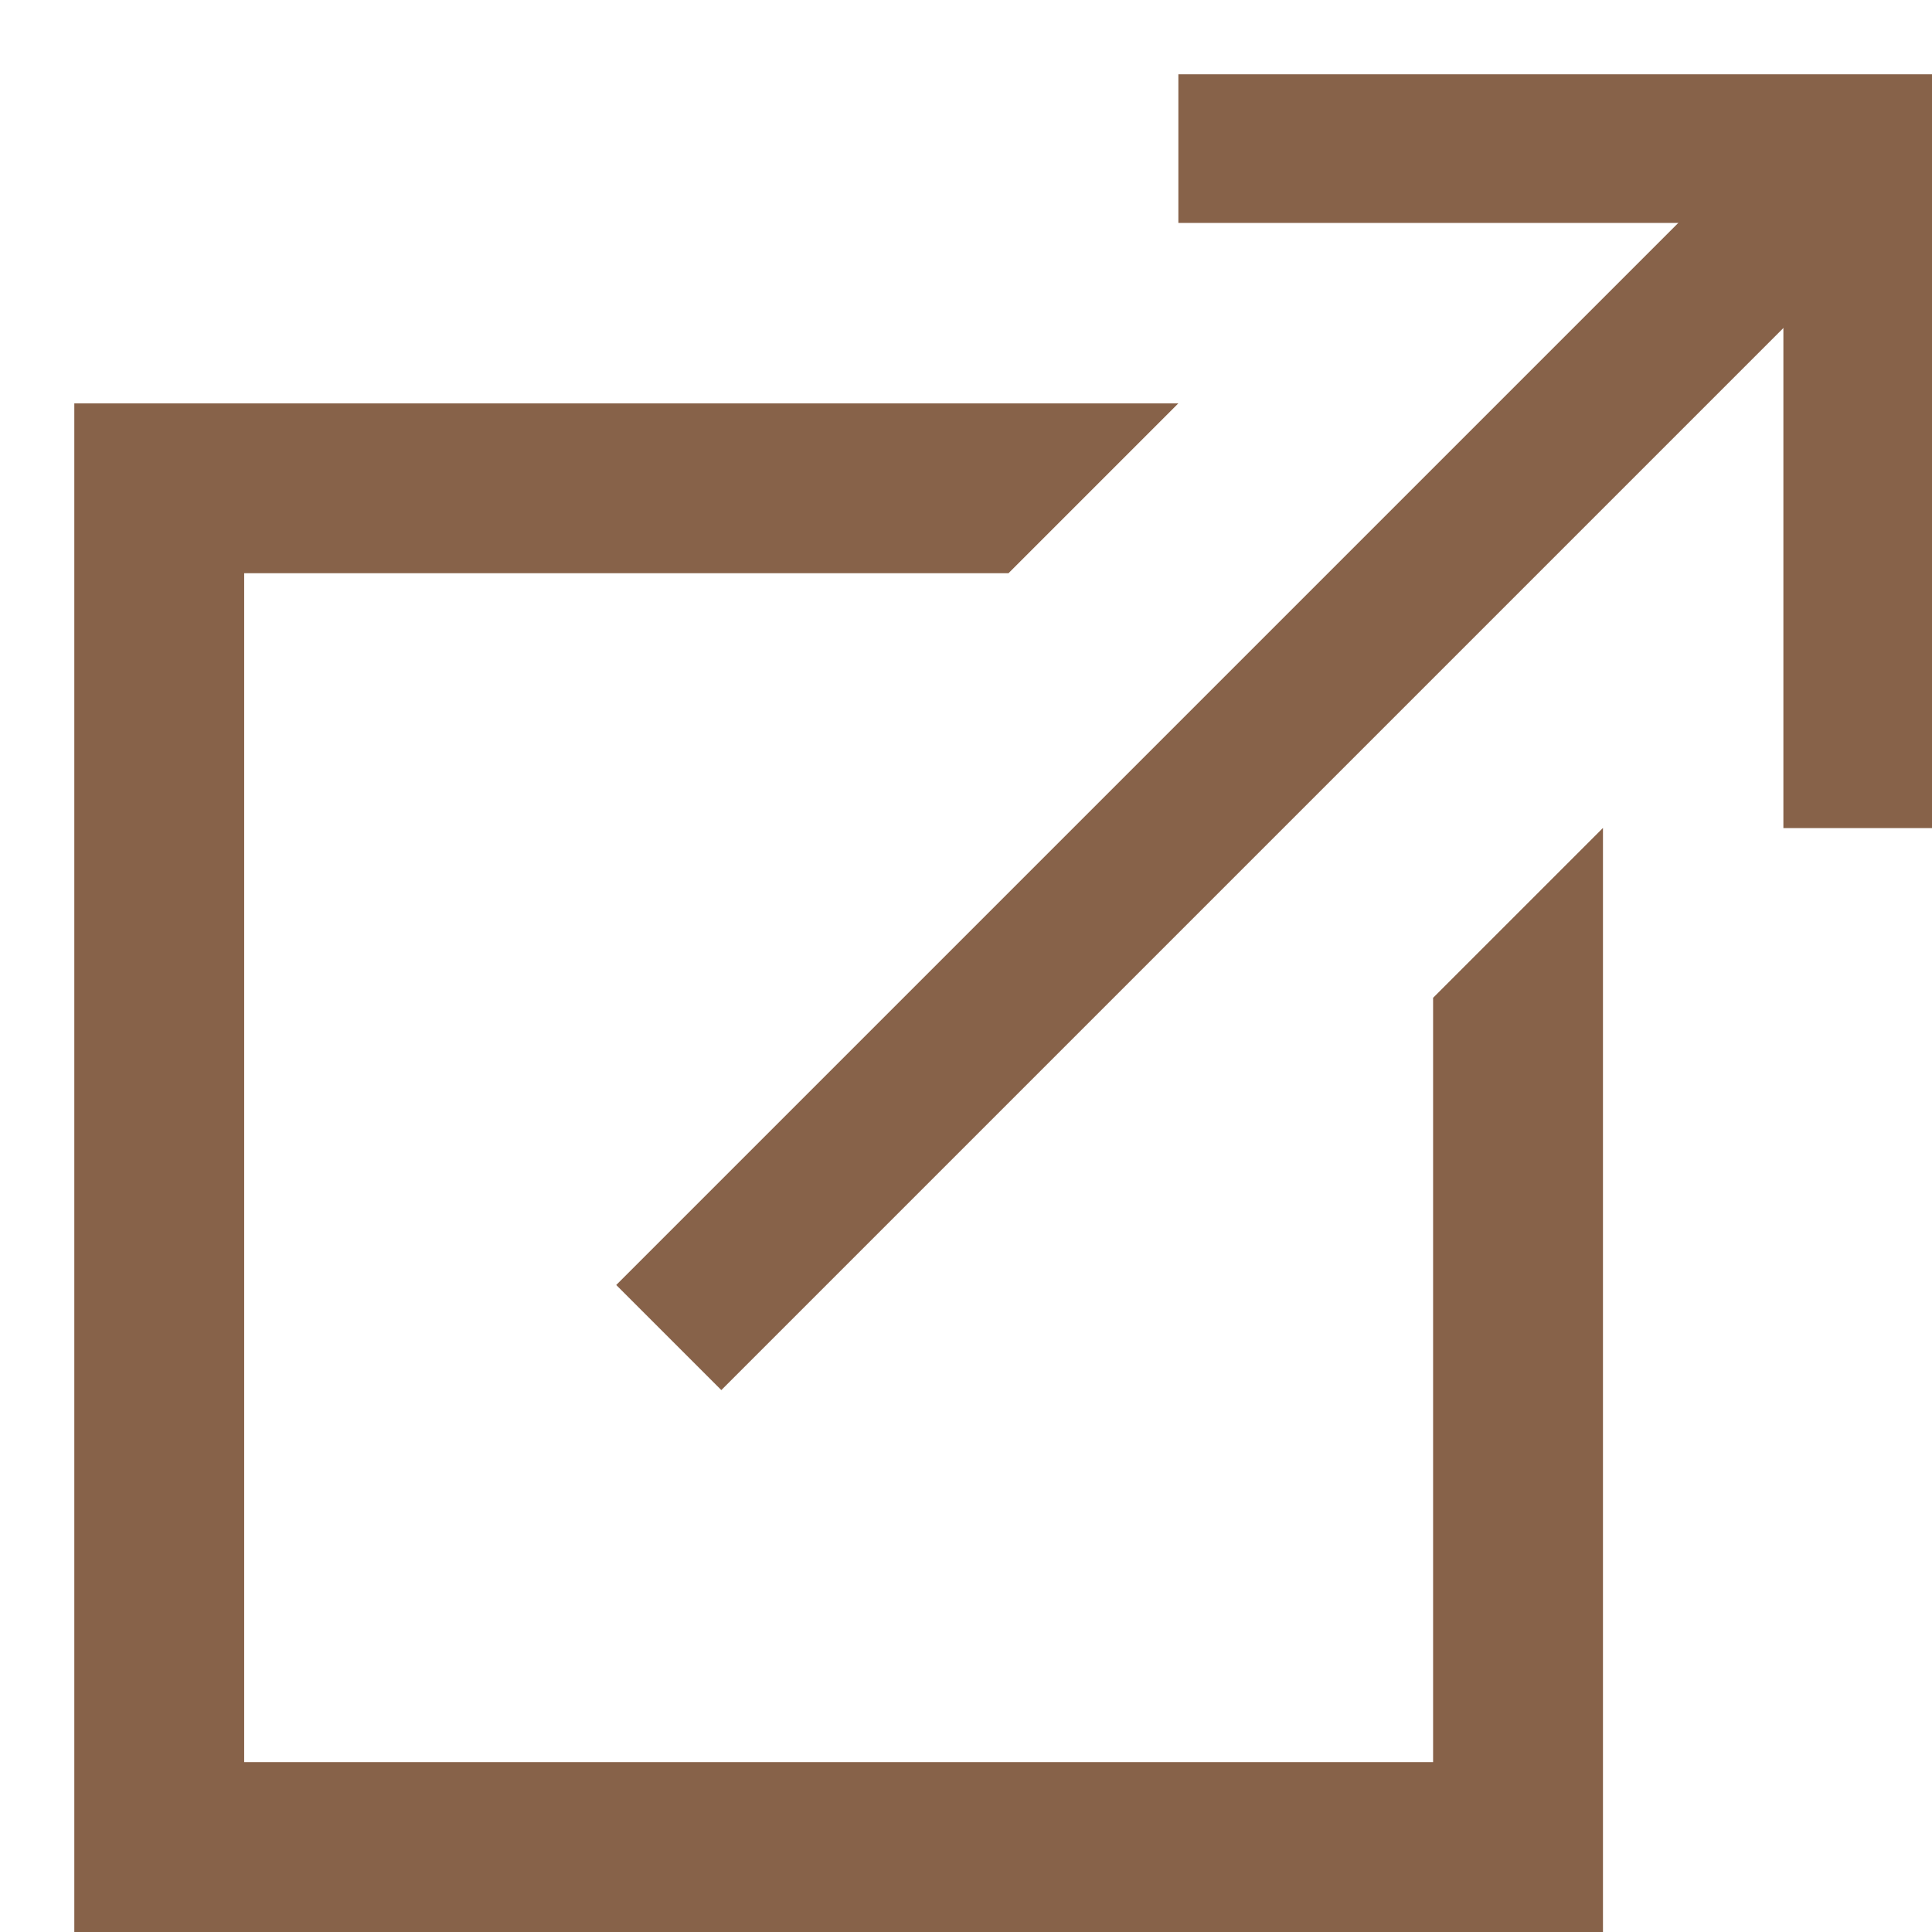 <svg width="13" height="13" viewBox="0 0 13 13" fill="none" xmlns="http://www.w3.org/2000/svg">
<path d="M9.643 6.714V11.857H1.643V3.857H6.786L7.929 2.714H0.5V13H10.786V5.571L9.643 6.714Z" fill="#876249"/>
<path d="M7.929 1H12.5V5.572" stroke="#876249" stroke-miterlimit="10"/>
<path d="M12.5 1L4.5 9" stroke="#876249" stroke-miterlimit="10"/>
</svg>
